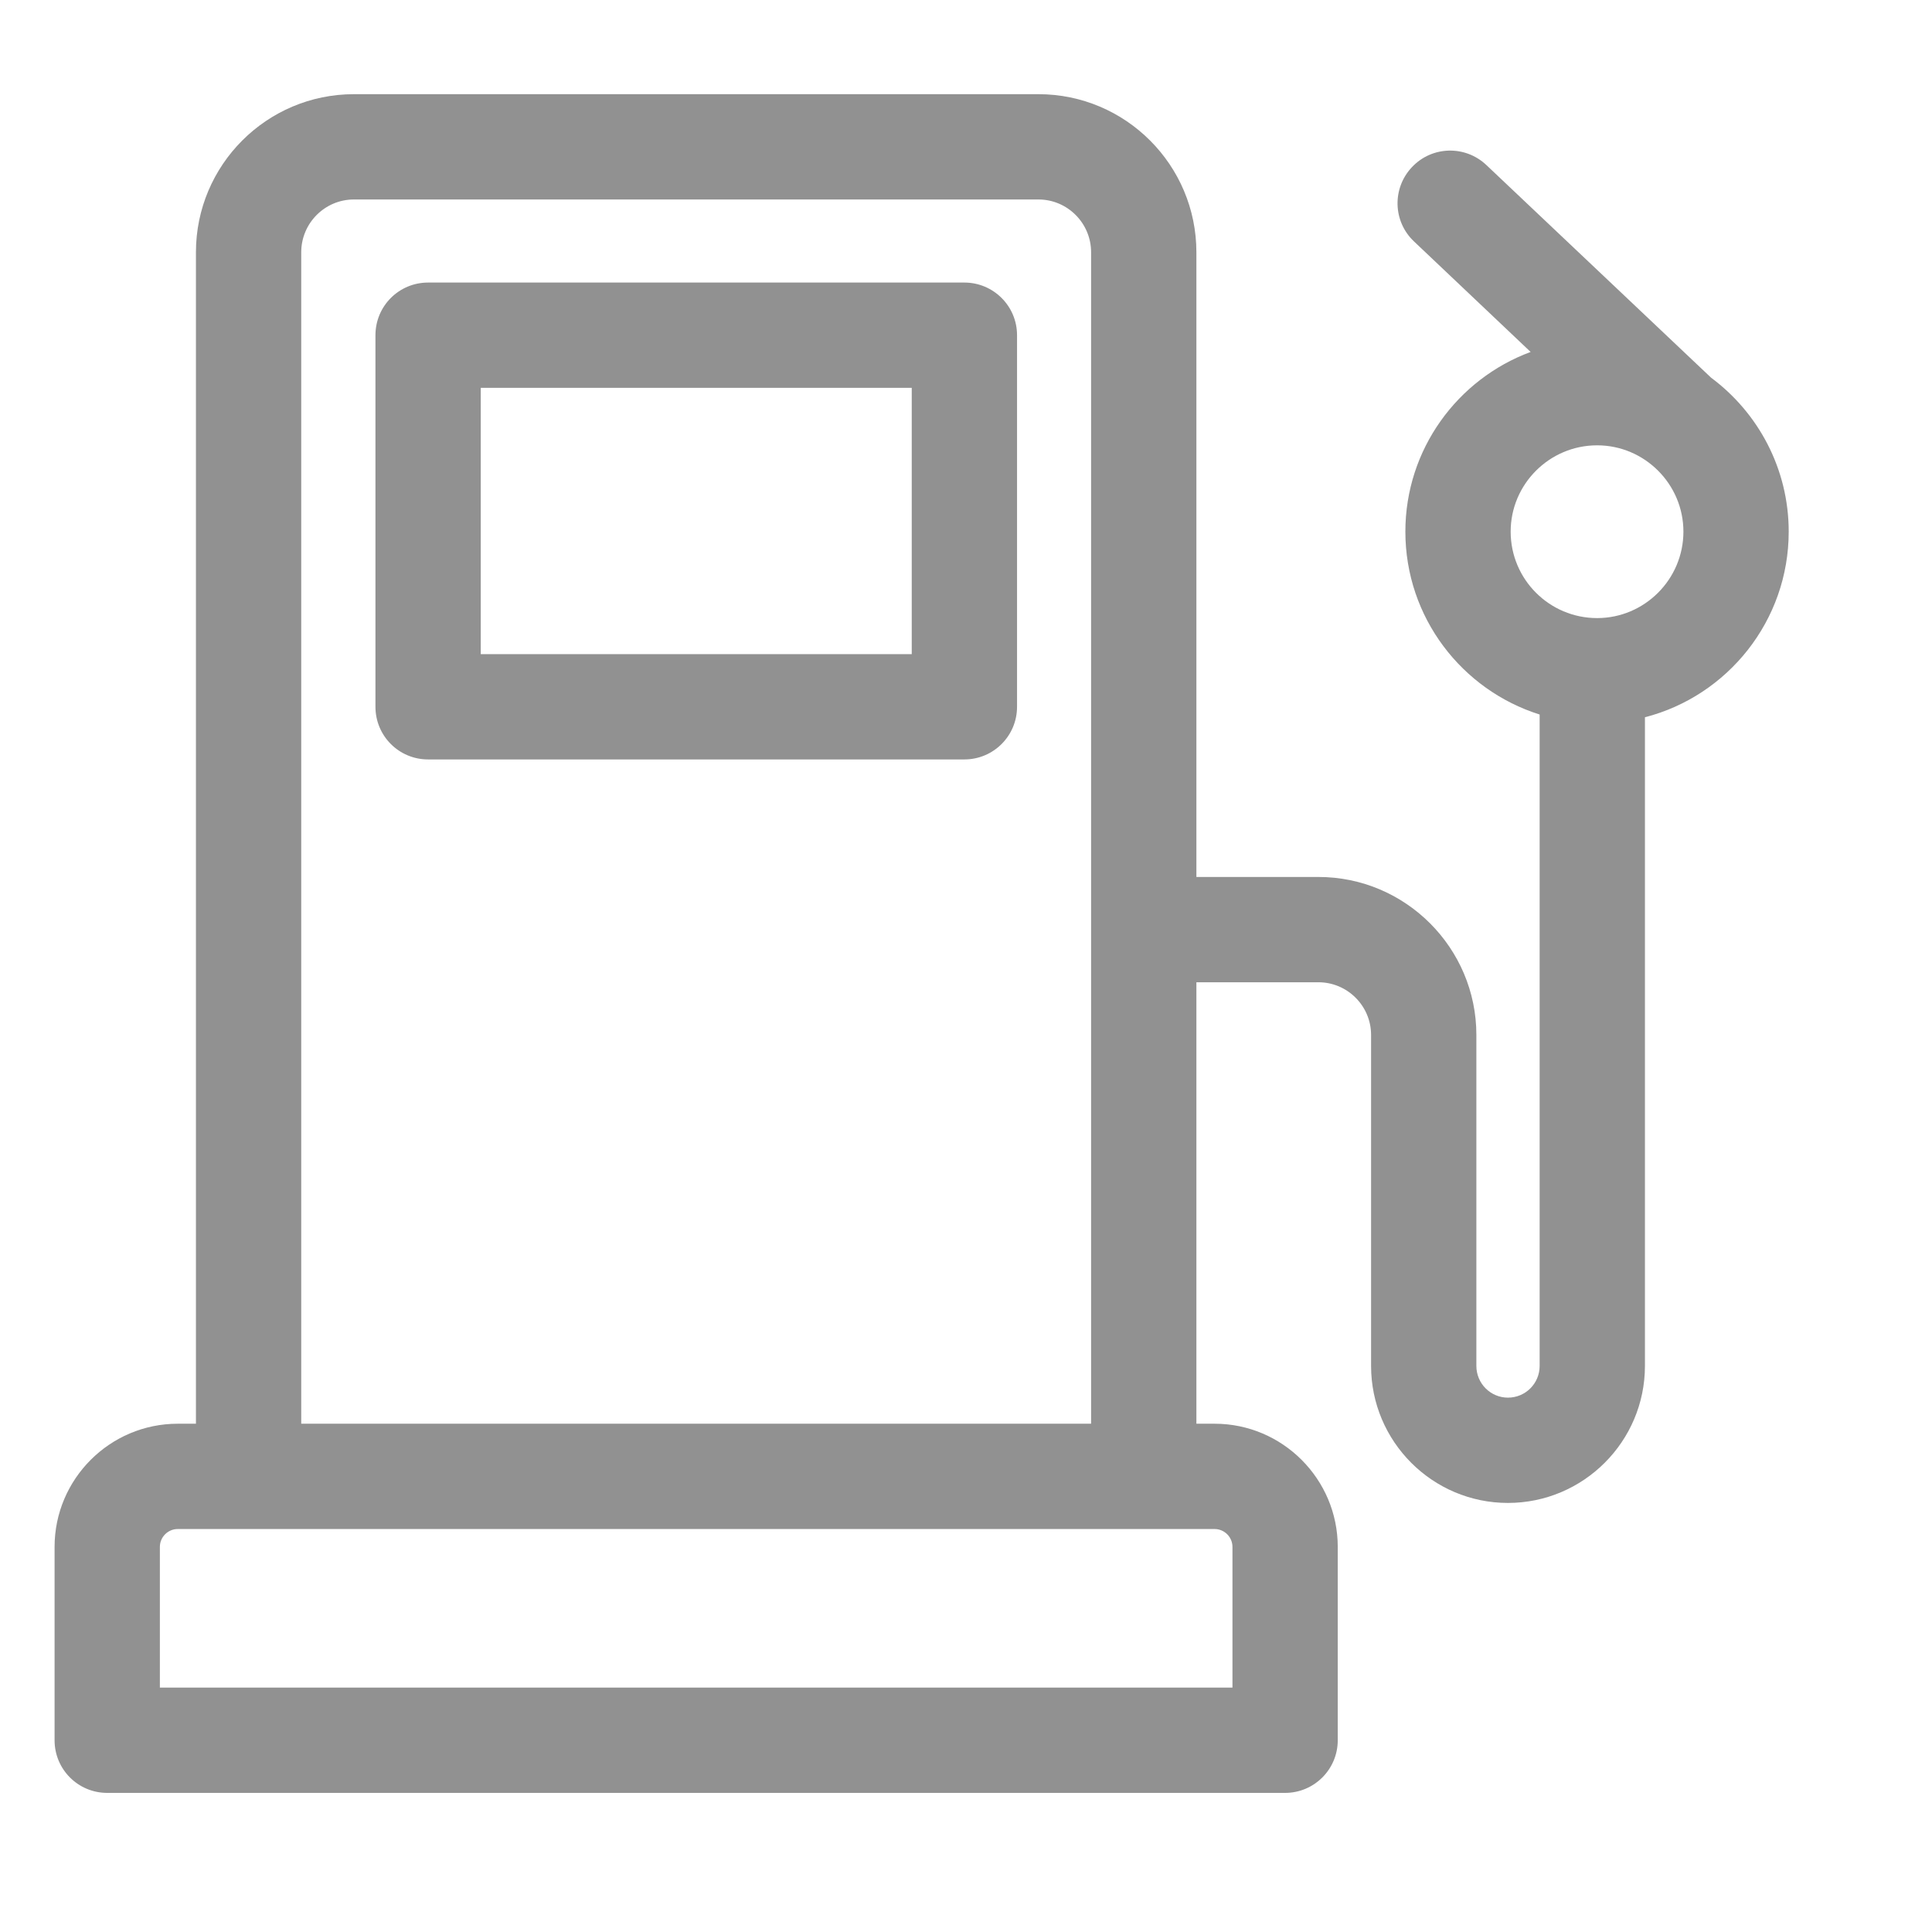 <svg width="12" height="12" viewBox="0 0 12 12" fill="none" xmlns="http://www.w3.org/2000/svg">
<path d="M5.99 1.755H2.659C2.478 1.755 2.332 1.901 2.332 2.082V4.39C2.332 4.571 2.478 4.717 2.659 4.717H5.99C6.17 4.717 6.317 4.571 6.317 4.39V2.082C6.317 1.901 6.17 1.755 5.99 1.755ZM5.663 4.063H2.986V2.409H5.663V4.063Z" fill="#919191"/>
<path d="M10.628 2.346L10.628 2.346L9.232 1.025C9.101 0.901 8.894 0.906 8.77 1.038C8.646 1.169 8.651 1.376 8.783 1.5L9.507 2.186C9.053 2.354 8.729 2.791 8.729 3.302C8.729 3.835 9.08 4.286 9.563 4.438V8.484C9.563 8.593 9.475 8.681 9.366 8.681C9.258 8.681 9.17 8.593 9.17 8.484V6.428C9.17 5.888 8.73 5.447 8.189 5.447H7.431V1.567C7.431 1.025 6.991 0.585 6.45 0.585H2.198C1.657 0.585 1.217 1.025 1.217 1.567V8.843H1.104C0.682 8.843 0.339 9.187 0.339 9.608V10.809C0.339 10.99 0.485 11.136 0.666 11.136H7.982C8.162 11.136 8.309 10.99 8.309 10.809V9.608C8.309 9.187 7.966 8.843 7.544 8.843H7.431V6.101H8.189C8.369 6.101 8.516 6.248 8.516 6.428V8.484C8.516 8.953 8.897 9.335 9.366 9.335C9.835 9.335 10.217 8.953 10.217 8.484V4.455C10.73 4.323 11.11 3.856 11.11 3.302C11.11 2.911 10.92 2.563 10.628 2.346ZM6.777 8.843H1.871V1.567C1.871 1.386 2.018 1.239 2.198 1.239H6.45C6.63 1.239 6.777 1.386 6.777 1.567C6.777 1.692 6.777 8.733 6.777 8.843ZM7.655 9.608V10.482H0.993V9.608C0.993 9.547 1.043 9.497 1.104 9.497C1.357 9.497 7.239 9.497 7.544 9.497C7.605 9.497 7.655 9.547 7.655 9.608ZM9.92 3.839C9.624 3.839 9.383 3.599 9.383 3.302C9.383 3.007 9.624 2.766 9.92 2.766C10.215 2.766 10.456 3.007 10.456 3.302C10.456 3.598 10.215 3.839 9.92 3.839Z" fill="#919191"/>
</svg>
